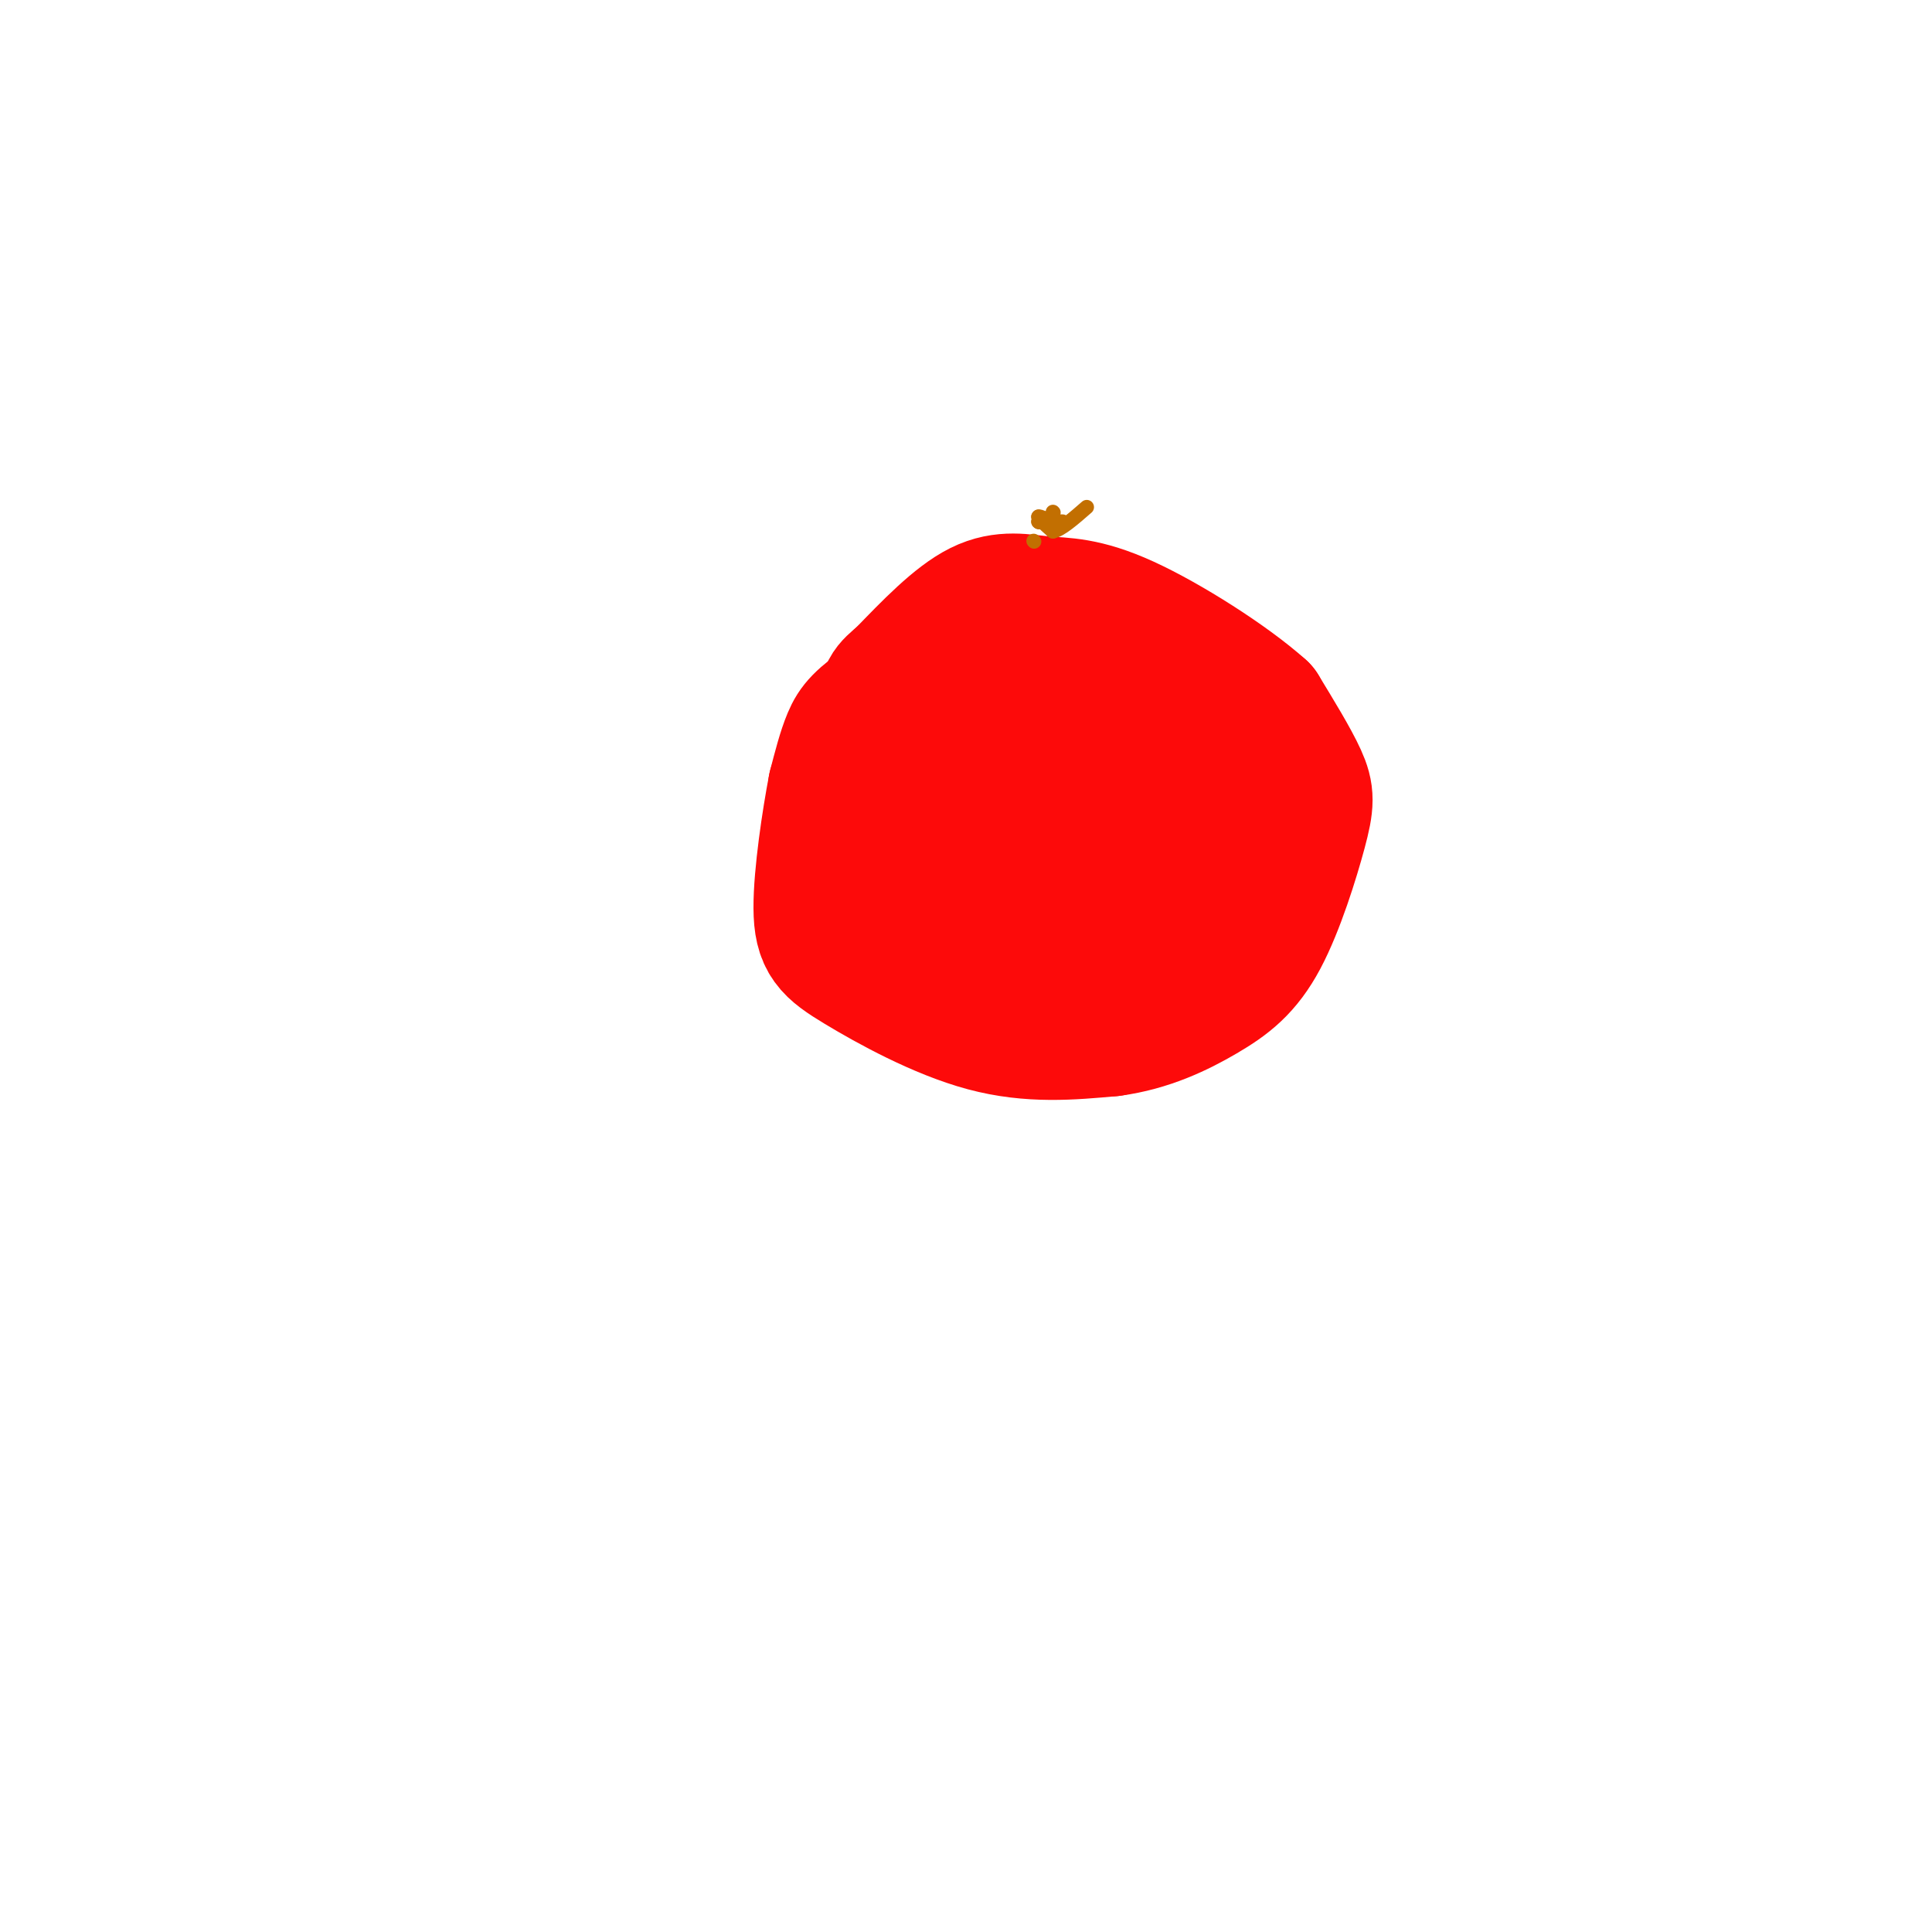<svg viewBox='0 0 400 400' version='1.1' xmlns='http://www.w3.org/2000/svg' xmlns:xlink='http://www.w3.org/1999/xlink'><g fill='none' stroke='#FD0A0A' stroke-width='28' stroke-linecap='round' stroke-linejoin='round'><path d='M210,128c-10.156,6.511 -20.311,13.022 -26,17c-5.689,3.978 -6.911,5.422 -8,8c-1.089,2.578 -2.044,6.289 -3,10'/><path d='M173,163c-1.297,6.670 -3.038,18.344 -3,25c0.038,6.656 1.856,8.292 8,12c6.144,3.708 16.612,9.488 26,12c9.388,2.512 17.694,1.756 26,1'/><path d='M230,213c7.721,-1.025 14.022,-4.087 19,-7c4.978,-2.913 8.633,-5.678 12,-12c3.367,-6.322 6.445,-16.202 8,-22c1.555,-5.798 1.587,-7.514 0,-11c-1.587,-3.486 -4.794,-8.743 -8,-14'/><path d='M261,147c-6.705,-6.029 -19.467,-14.100 -28,-18c-8.533,-3.900 -12.836,-3.627 -17,-4c-4.164,-0.373 -8.190,-1.392 -13,1c-4.810,2.392 -10.405,8.196 -16,14'/><path d='M187,140c-3.267,2.789 -3.433,2.761 -4,8c-0.567,5.239 -1.533,15.744 0,23c1.533,7.256 5.567,11.261 9,16c3.433,4.739 6.267,10.211 12,11c5.733,0.789 14.367,-3.106 23,-7'/><path d='M227,191c7.703,-4.192 15.459,-11.173 19,-16c3.541,-4.827 2.867,-7.500 0,-11c-2.867,-3.500 -7.926,-7.827 -13,-11c-5.074,-3.173 -10.164,-5.192 -15,-5c-4.836,0.192 -9.418,2.596 -14,5'/><path d='M204,153c-3.003,7.972 -3.512,25.401 -4,34c-0.488,8.599 -0.956,8.367 5,6c5.956,-2.367 18.334,-6.868 25,-11c6.666,-4.132 7.619,-7.895 7,-12c-0.619,-4.105 -2.809,-8.553 -5,-13'/><path d='M232,157c-3.115,-0.780 -8.401,3.771 -11,8c-2.599,4.229 -2.511,8.136 0,10c2.511,1.864 7.446,1.685 11,1c3.554,-0.685 5.726,-1.877 7,-7c1.274,-5.123 1.650,-14.178 0,-19c-1.650,-4.822 -5.325,-5.411 -9,-6'/><path d='M230,144c-3.575,-1.365 -8.012,-1.778 -13,3c-4.988,4.778 -10.528,14.748 -13,22c-2.472,7.252 -1.875,11.786 -2,15c-0.125,3.214 -0.972,5.109 1,7c1.972,1.891 6.762,3.778 11,5c4.238,1.222 7.925,1.778 11,0c3.075,-1.778 5.537,-5.889 8,-10'/></g>
<g fill='none' stroke='#C26F01' stroke-width='3' stroke-linecap='round' stroke-linejoin='round'><path d='M215,107c0.000,0.000 0.100,0.100 0.1,0.1'/><path d='M218,106c0.000,0.000 0.100,0.100 0.1,0.1'/><path d='M214,112c0.000,0.000 0.100,0.100 0.1,0.1'/><path d='M215,108c0.000,0.000 0.100,0.100 0.1,0.1'/><path d='M215,108c0.000,0.000 2.000,0.000 2,0'/><path d='M218,108c0.000,0.000 0.100,0.100 0.1,0.1'/><path d='M218,108c0.000,0.000 0.100,0.100 0.1,0.1'/><path d='M220,108c0.000,0.000 -2.000,0.000 -2,0'/><path d='M218,108c-1.111,-0.356 -2.889,-1.244 -3,-1c-0.111,0.244 1.444,1.622 3,3'/><path d='M218,110c1.667,-0.333 4.333,-2.667 7,-5'/></g>
</svg>